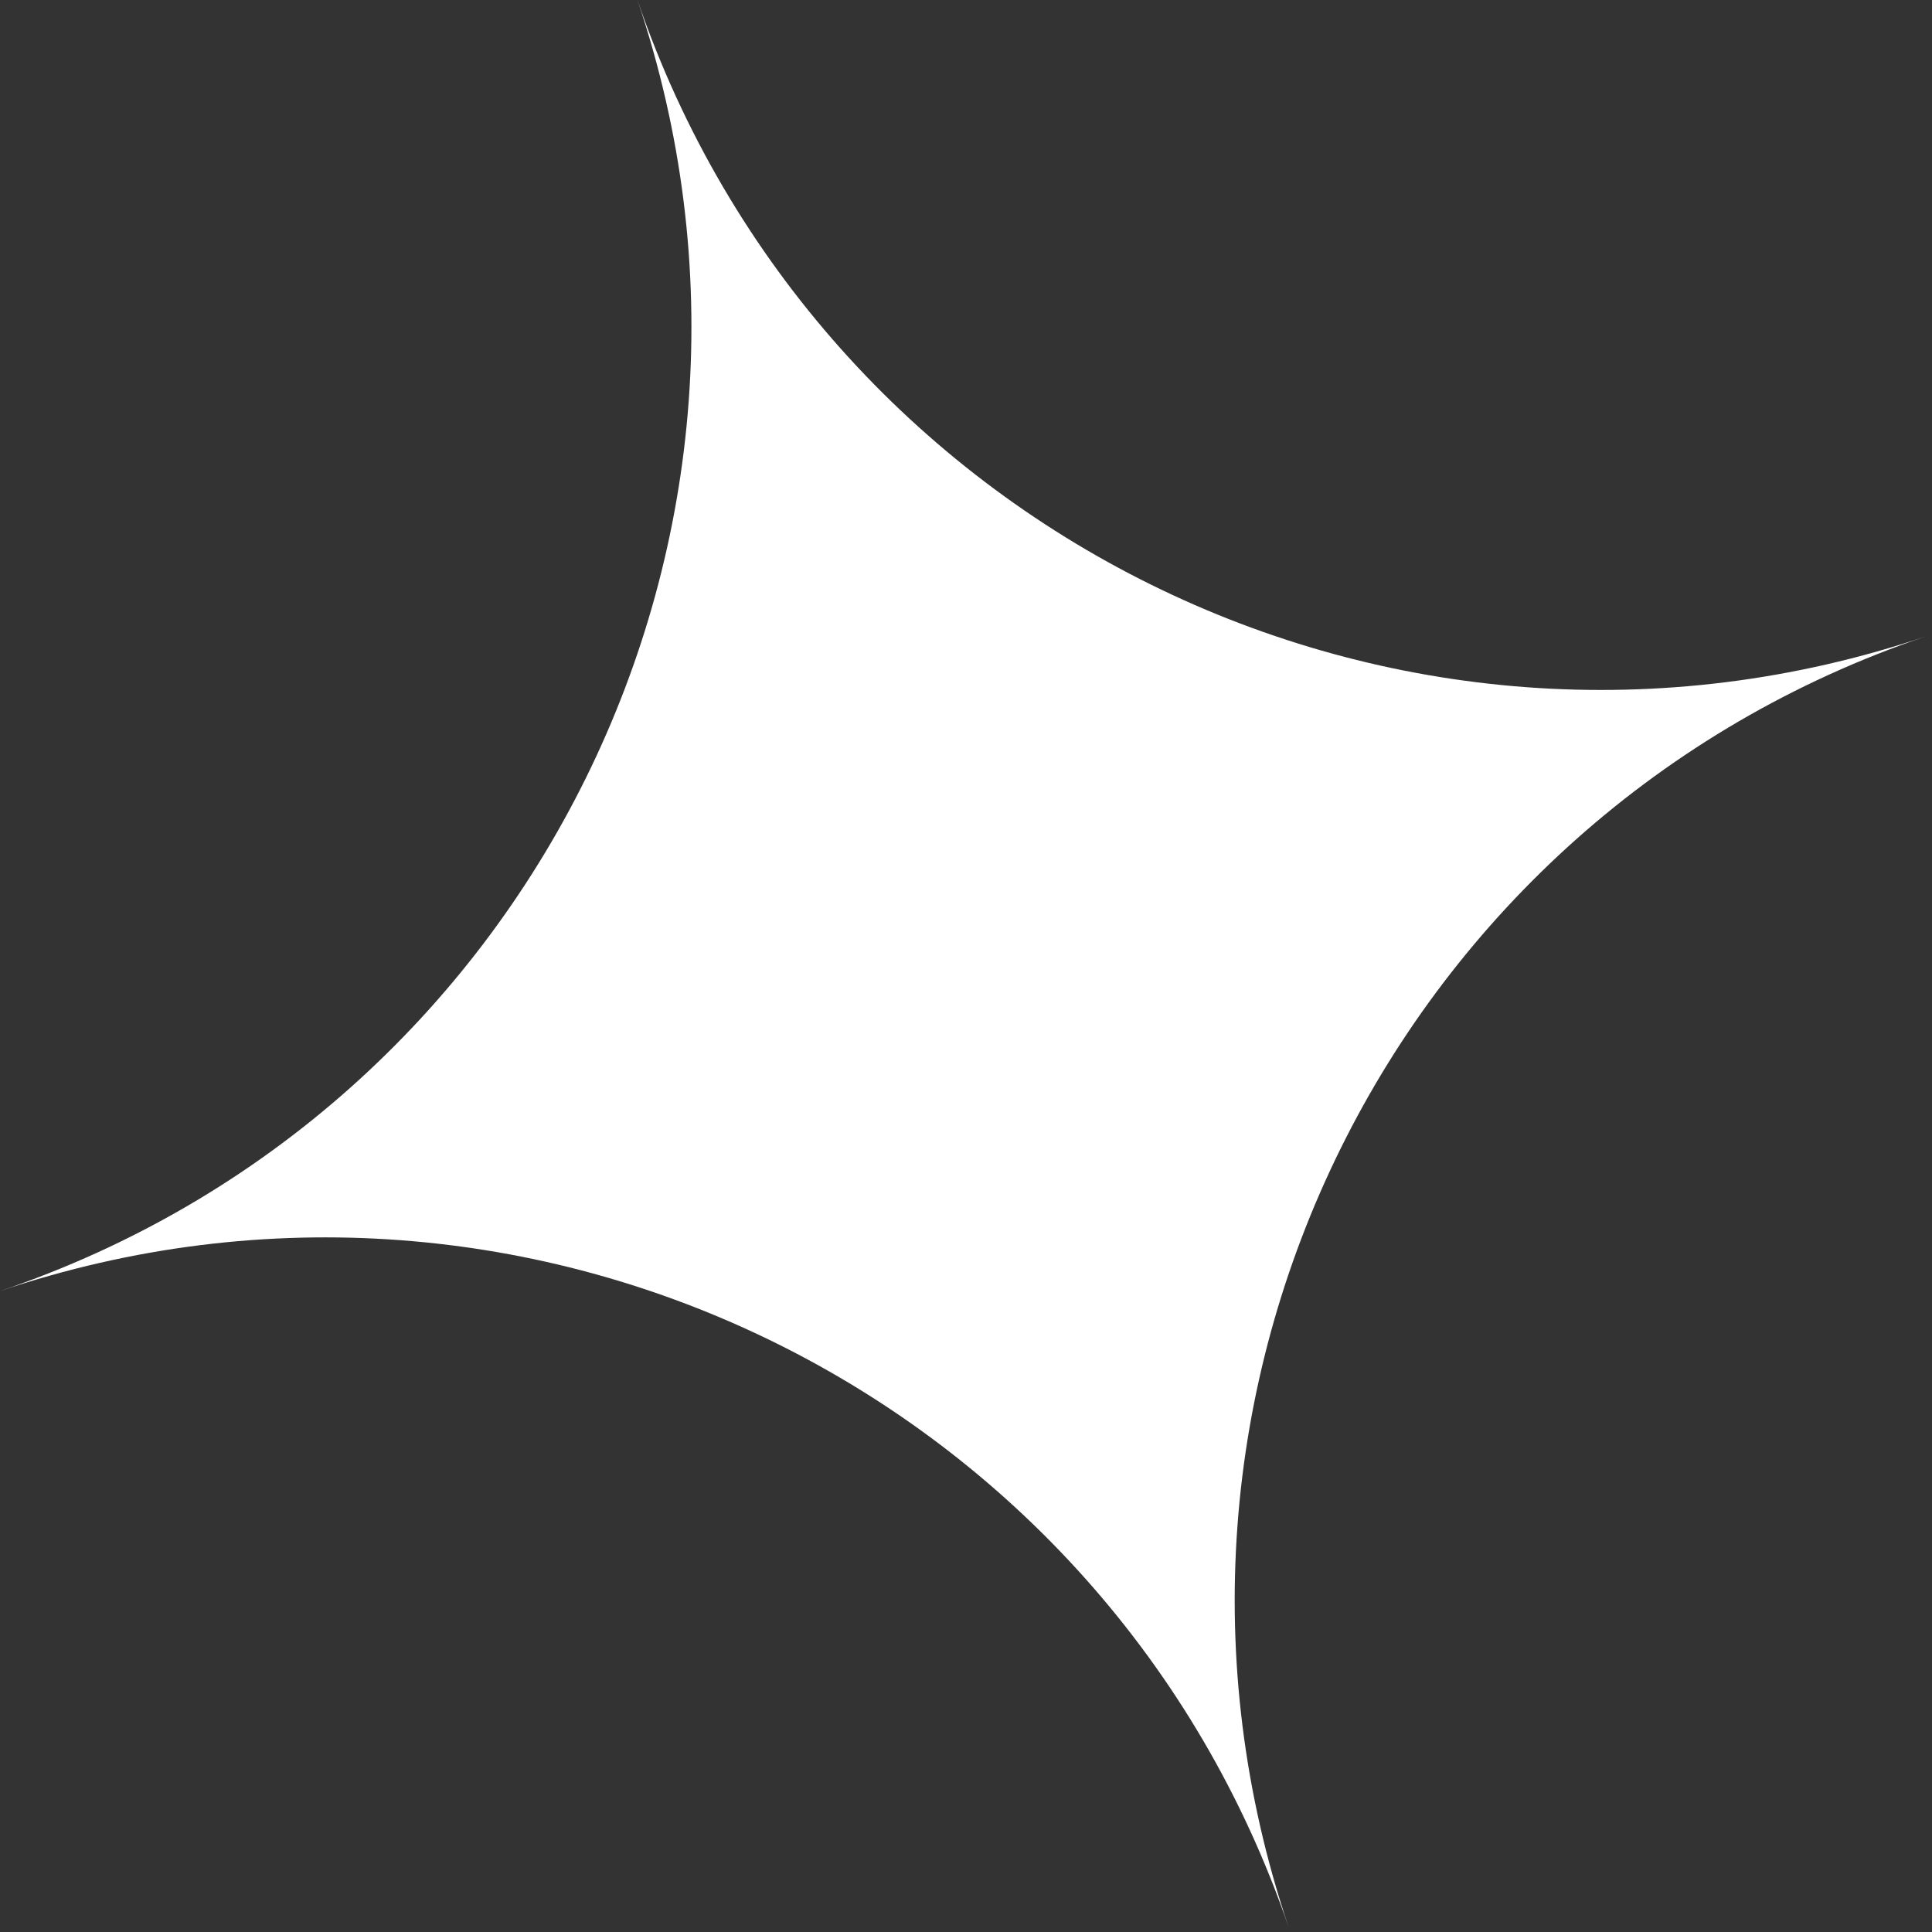 <?xml version="1.0" encoding="UTF-8"?> <svg xmlns="http://www.w3.org/2000/svg" width="56" height="56" viewBox="0 0 56 56" fill="none"><rect x="0" y="0" width="56" height="56" fill="#333333" stroke="none"/><path fill-rule="evenodd" clip-rule="evenodd" d="M37.354 55.865C32.092 40.476 15.393 32.222 0 37.423C15.427 32.21 23.699 15.455 18.476 1.45781e-05C23.738 15.389 40.438 23.643 55.83 18.442C40.403 23.655 32.131 40.41 37.354 55.865Z" fill="white"></path></svg> 
